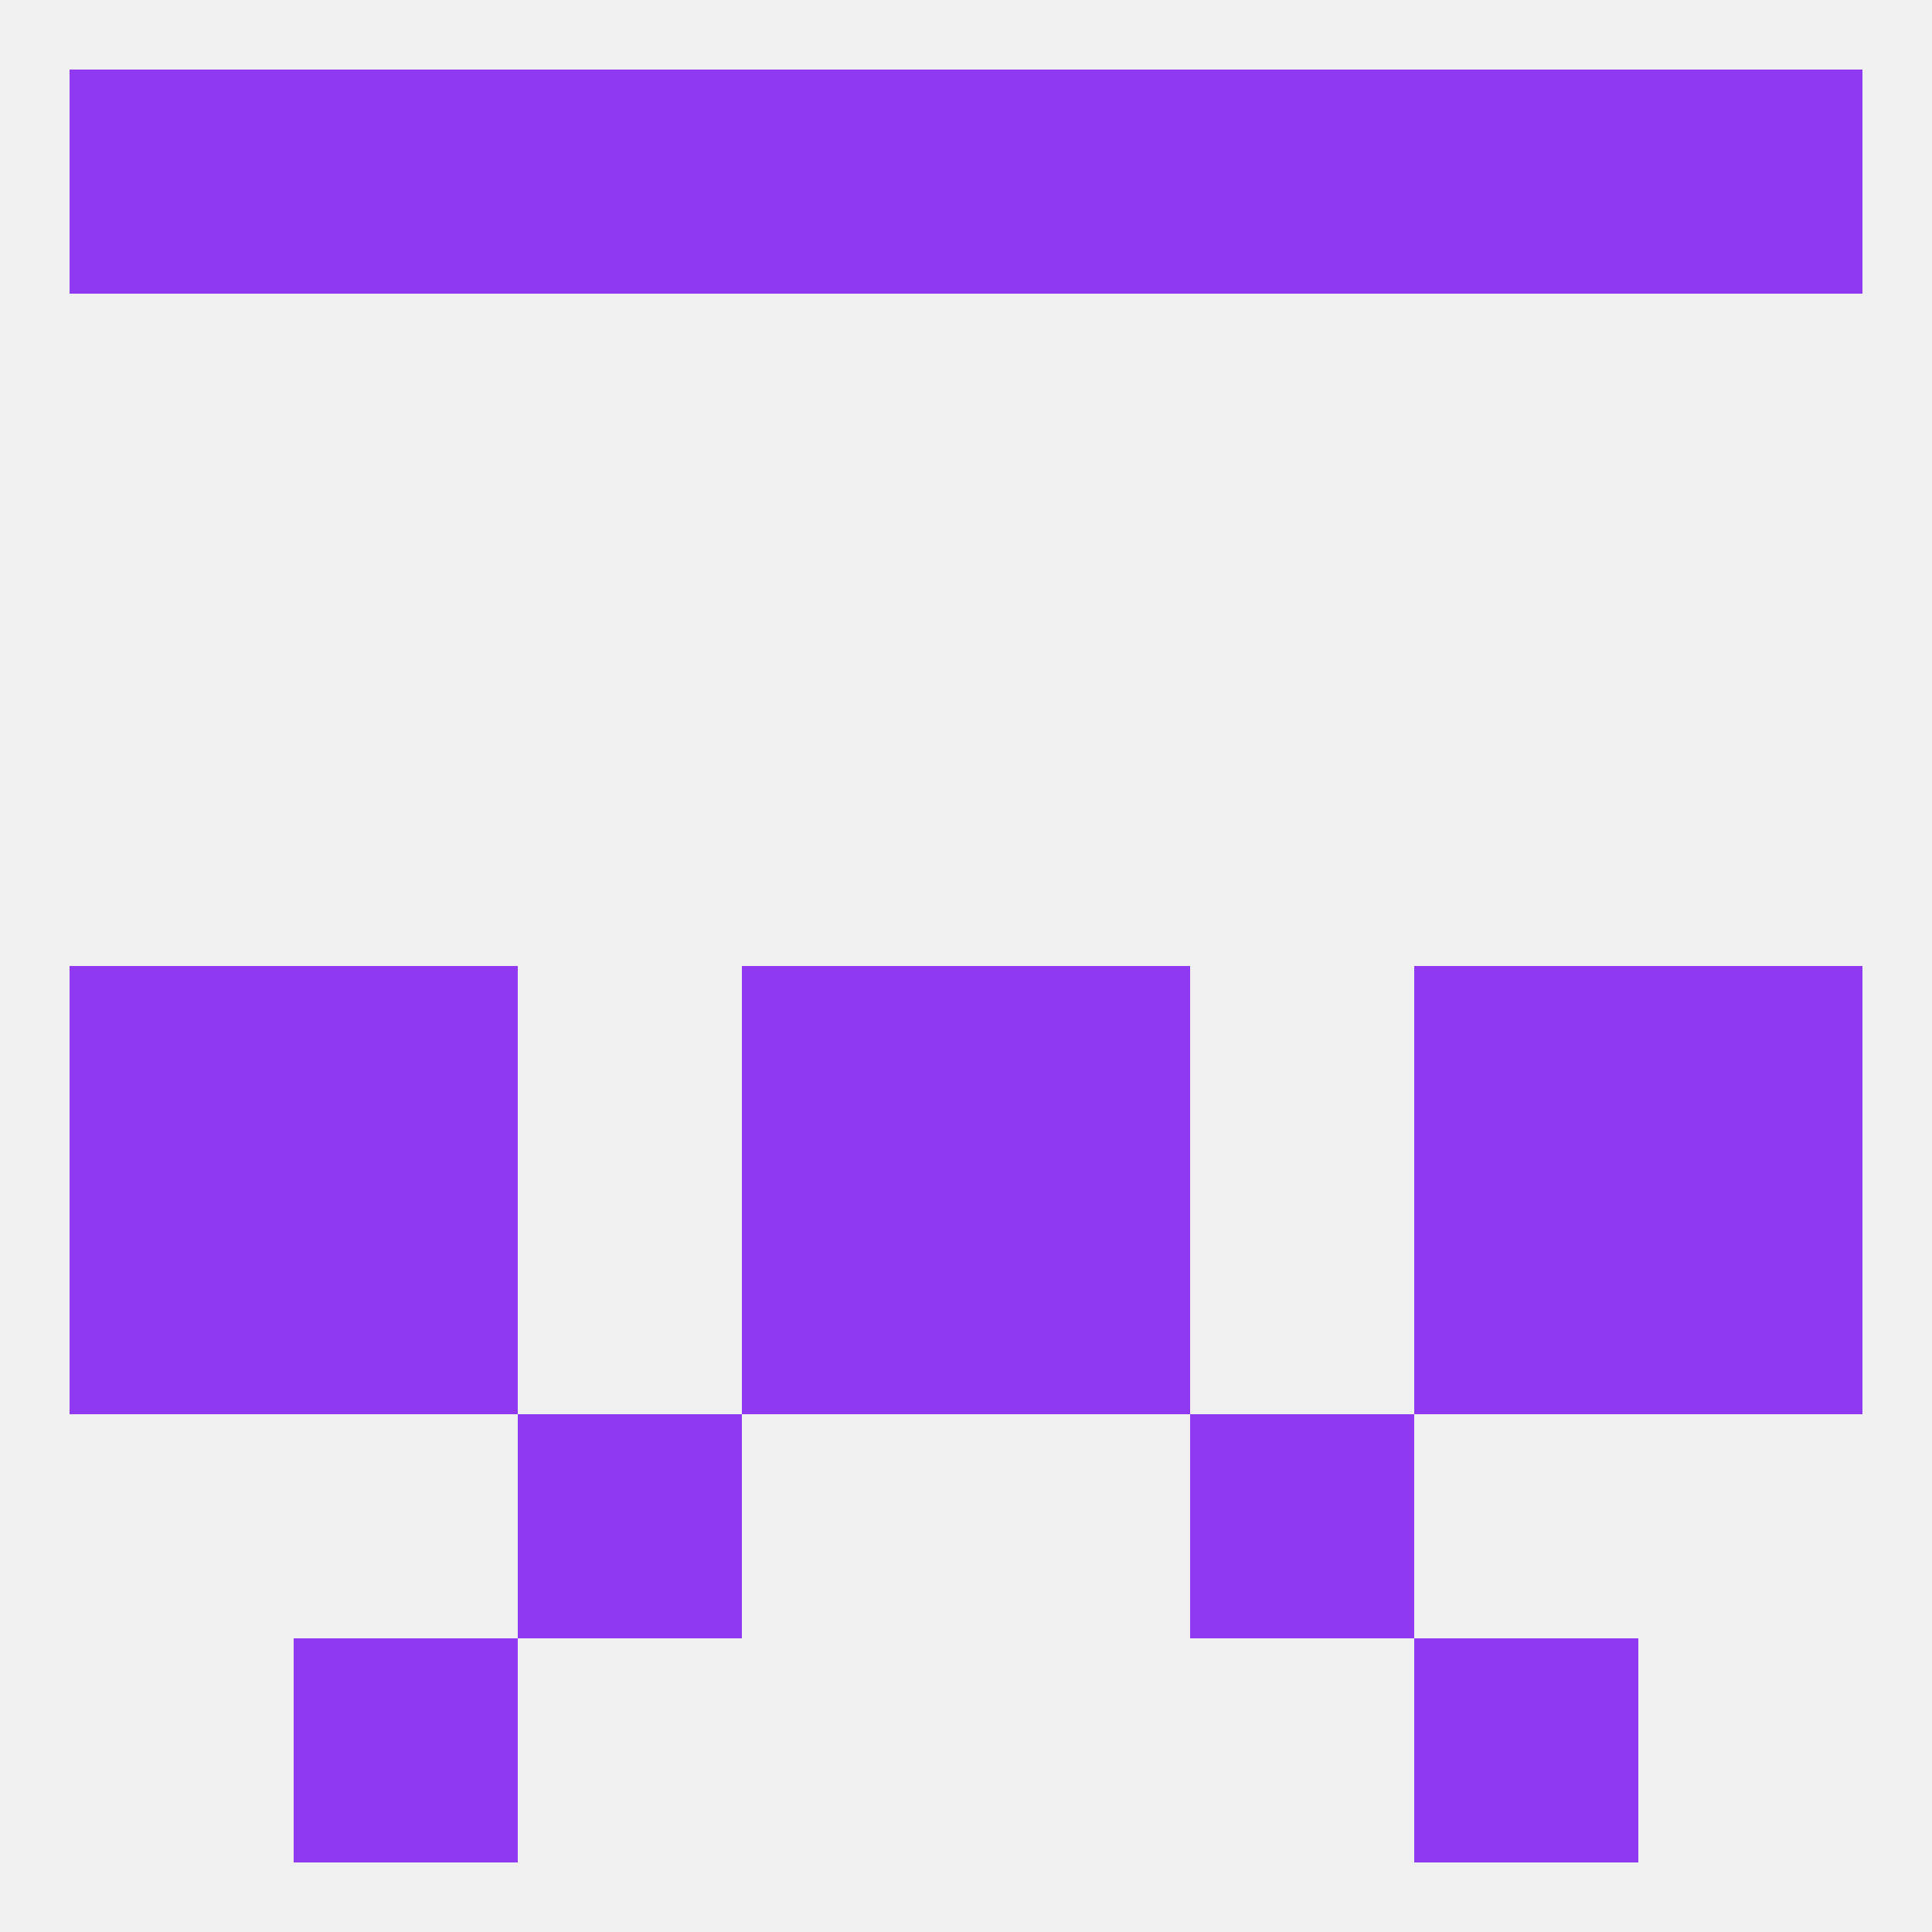 
<!--   <?xml version="1.0"?> -->
<svg version="1.1" baseprofile="full" xmlns="http://www.w3.org/2000/svg" xmlns:xlink="http://www.w3.org/1999/xlink" xmlns:ev="http://www.w3.org/2001/xml-events" width="250" height="250" viewBox="0 0 250 250" >
	<rect width="100%" height="100%" fill="rgba(240,240,240,255)"/>

	<rect x="38" y="125" width="29" height="29" fill="rgba(144,57,243,255)"/>
	<rect x="183" y="125" width="29" height="29" fill="rgba(144,57,243,255)"/>
	<rect x="96" y="125" width="29" height="29" fill="rgba(144,57,243,255)"/>
	<rect x="125" y="125" width="29" height="29" fill="rgba(144,57,243,255)"/>
	<rect x="9" y="125" width="29" height="29" fill="rgba(144,57,243,255)"/>
	<rect x="212" y="125" width="29" height="29" fill="rgba(144,57,243,255)"/>
	<rect x="38" y="154" width="29" height="29" fill="rgba(144,57,243,255)"/>
	<rect x="183" y="154" width="29" height="29" fill="rgba(144,57,243,255)"/>
	<rect x="96" y="154" width="29" height="29" fill="rgba(144,57,243,255)"/>
	<rect x="125" y="154" width="29" height="29" fill="rgba(144,57,243,255)"/>
	<rect x="9" y="154" width="29" height="29" fill="rgba(144,57,243,255)"/>
	<rect x="212" y="154" width="29" height="29" fill="rgba(144,57,243,255)"/>
	<rect x="67" y="183" width="29" height="29" fill="rgba(144,57,243,255)"/>
	<rect x="154" y="183" width="29" height="29" fill="rgba(144,57,243,255)"/>
	<rect x="67" y="9" width="29" height="29" fill="rgba(144,57,243,255)"/>
	<rect x="154" y="9" width="29" height="29" fill="rgba(144,57,243,255)"/>
	<rect x="96" y="9" width="29" height="29" fill="rgba(144,57,243,255)"/>
	<rect x="38" y="9" width="29" height="29" fill="rgba(144,57,243,255)"/>
	<rect x="9" y="9" width="29" height="29" fill="rgba(144,57,243,255)"/>
	<rect x="212" y="9" width="29" height="29" fill="rgba(144,57,243,255)"/>
	<rect x="125" y="9" width="29" height="29" fill="rgba(144,57,243,255)"/>
	<rect x="183" y="9" width="29" height="29" fill="rgba(144,57,243,255)"/>
	<rect x="183" y="212" width="29" height="29" fill="rgba(144,57,243,255)"/>
	<rect x="38" y="212" width="29" height="29" fill="rgba(144,57,243,255)"/>
</svg>